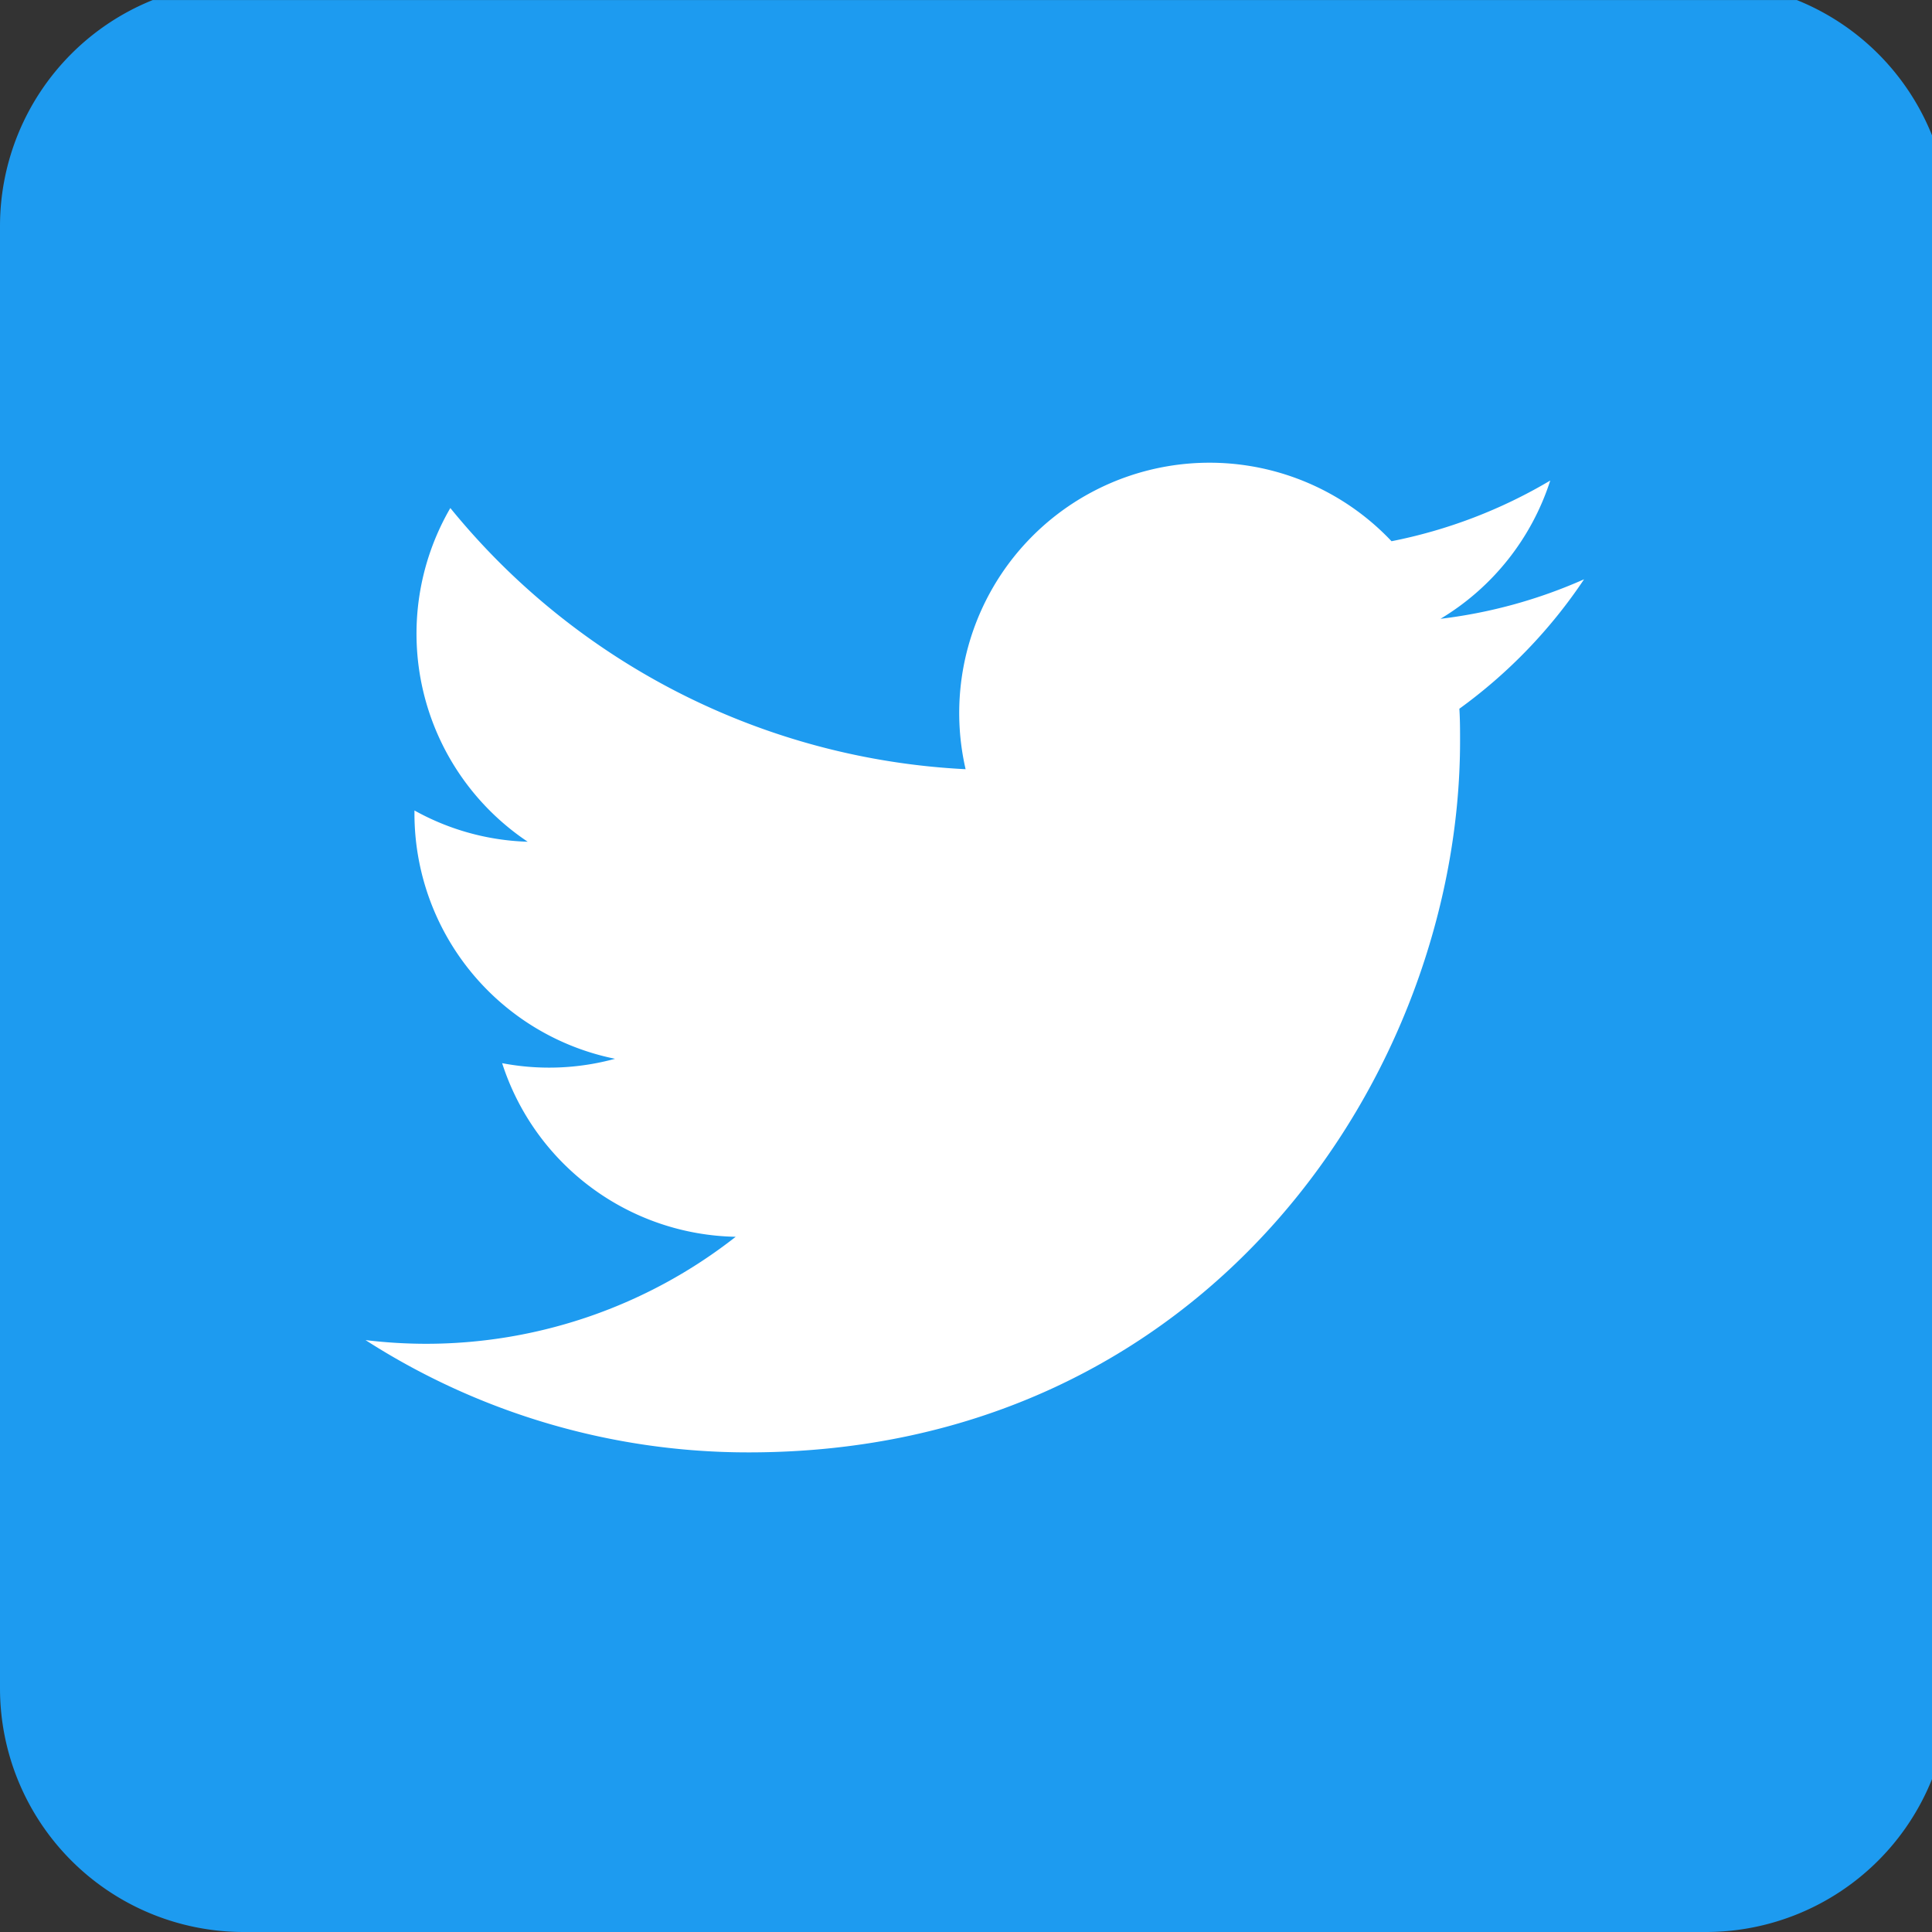 <svg xmlns="http://www.w3.org/2000/svg" xmlns:xlink="http://www.w3.org/1999/xlink" width="44" height="44" viewBox="0 0 44 44">
  <rect x="0" y="0" width="44" height="44" fill="#333333" stroke="none"/>
  <defs>
    <clipPath id="clip-path">
      <rect id="長方形_10421" data-name="長方形 10421" width="44" height="44" transform="translate(0 0.137)" fill="none"/>
    </clipPath>
  </defs>
  <g id="グループ_12928" data-name="グループ 12928" transform="translate(-652 -12650)">
    <g id="グループ_12927" data-name="グループ 12927" transform="translate(652 12649.559)">
      <g id="グループ_12924" data-name="グループ 12924" transform="translate(0 0.305)">
        <g id="グループ_12923" data-name="グループ 12923" clip-path="url(#clip-path)">
          <path id="パス_48160" data-name="パス 48160" d="M38.851,44.4H5.55A5.55,5.55,0,0,1,0,38.851V5.55A5.55,5.55,0,0,1,5.55,0h33.3A5.55,5.55,0,0,1,44.4,5.55v33.3a5.55,5.55,0,0,1-5.55,5.55" transform="translate(0 -0.264)" fill="#1d9bf0"/>
        </g>
      </g>
      <g id="グループ_12926" data-name="グループ 12926" transform="translate(0 0.305)">
        <g id="グループ_12925" data-name="グループ 12925" clip-path="url(#clip-path)">
          <path id="パス_48161" data-name="パス 48161" d="M83.727,120.964c10.472,0,16.2-8.676,16.2-16.2,0-.247,0-.492-.016-.736a11.583,11.583,0,0,0,2.84-2.948,11.365,11.365,0,0,1-3.27.9,5.713,5.713,0,0,0,2.5-3.149,11.41,11.41,0,0,1-3.615,1.382,5.7,5.7,0,0,0-9.7,5.192,16.164,16.164,0,0,1-11.735-5.948,5.7,5.7,0,0,0,1.762,7.6,5.652,5.652,0,0,1-2.579-.712c0,.024,0,.048,0,.072A5.7,5.7,0,0,0,80.682,112a5.685,5.685,0,0,1-2.571.1,5.7,5.7,0,0,0,5.319,3.954,11.425,11.425,0,0,1-7.071,2.437A11.58,11.58,0,0,1,75,118.407a16.118,16.118,0,0,0,8.727,2.557" transform="translate(-66.675 -87.751)" fill="#fff"/>
        </g>
      </g>
    </g>
  </g>
</svg>
